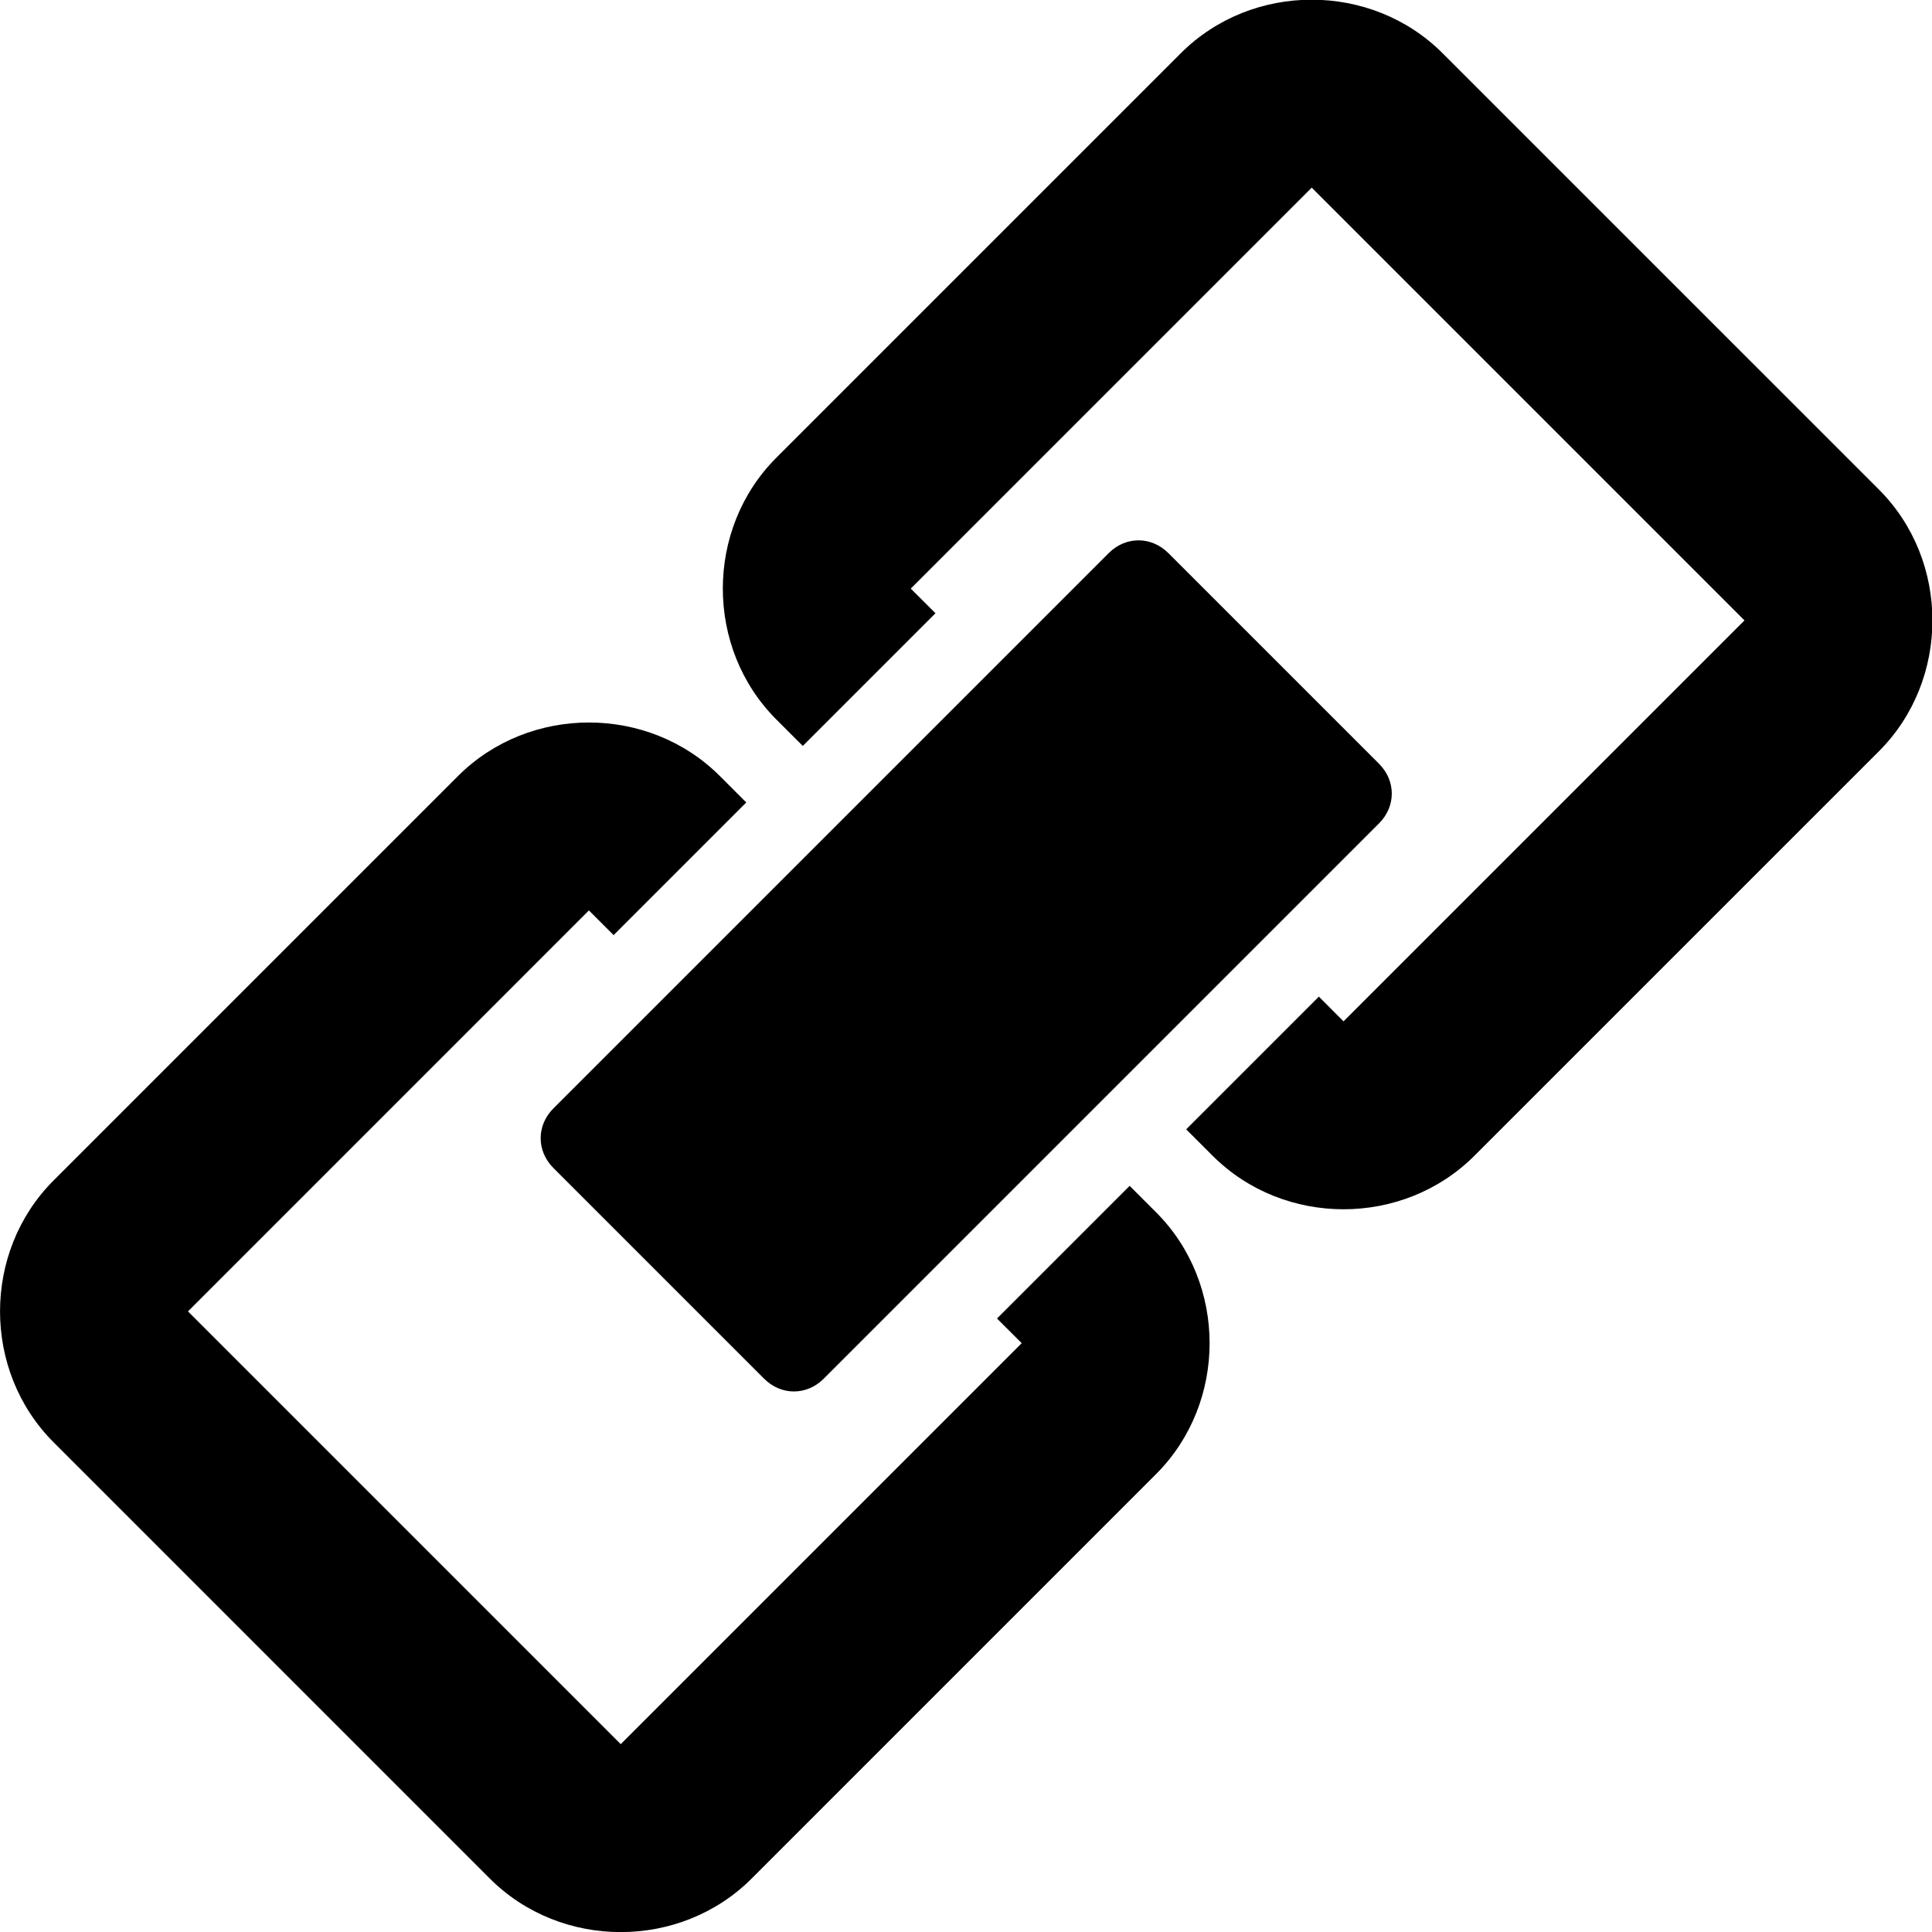 <?xml version="1.0" encoding="UTF-8" standalone="no"?>
<!-- Created with Inkscape (http://www.inkscape.org/) -->

<svg
   xmlns:dc="http://purl.org/dc/elements/1.1/"
   xmlns:cc="http://creativecommons.org/ns#"
   xmlns:rdf="http://www.w3.org/1999/02/22-rdf-syntax-ns#"
   xmlns:svg="http://www.w3.org/2000/svg"
   xmlns="http://www.w3.org/2000/svg"
   xmlns:sodipodi="http://sodipodi.sourceforge.net/DTD/sodipodi-0.dtd"
   xmlns:inkscape="http://www.inkscape.org/namespaces/inkscape"
   width="2048"
   height="2048"
   id="svg2"
   version="1.1"
   inkscape:version="0.48.5 r10040"
   sodipodi:docname="Portal Design - Icone link - 1.0.0 [portal-design.originuum.com.br].svg"
   inkscape:export-filename="./Portal Design - Icone link - 1.0.0 - 2048x2048 [portal-design.originuum.com.br].png"
   inkscape:export-xdpi="90"
   inkscape:export-ydpi="90">
  <defs
     id="defs4" />
  <sodipodi:namedview
     id="base"
     pagecolor="#ffffff"
     bordercolor="#666666"
     borderopacity="1.0"
     inkscape:pageopacity="0.0"
     inkscape:pageshadow="2"
     inkscape:zoom="0.24748737"
     inkscape:cx="1591.4268"
     inkscape:cy="956.87496"
     inkscape:document-units="px"
     inkscape:current-layer="layer1"
     showgrid="false"
     inkscape:snap-bbox="true"
     inkscape:bbox-paths="true"
     inkscape:bbox-nodes="true"
     inkscape:snap-bbox-edge-midpoints="true"
     inkscape:snap-bbox-midpoints="true"
     showguides="true"
     inkscape:guide-bbox="true"
     fit-margin-top="0"
     fit-margin-left="0"
     fit-margin-right="0"
     fit-margin-bottom="0"
     inkscape:window-width="1321"
     inkscape:window-height="744"
     inkscape:window-x="45"
     inkscape:window-y="24"
     inkscape:window-maximized="1">
    <sodipodi:guide
       orientation="0,1"
       position="-462.058,-615.751"
       id="guide3787" />
  </sodipodi:namedview>
  <g
     inkscape:label="Camada 1"
     inkscape:groupmode="layer"
     id="layer1"
     transform="translate(-187.297,1562.902)">
    <g
       id="g3798"
       transform="matrix(1.001,0,0,1.001,-0.149,-0.384)">
      <path
         id="rect2985"
         transform="translate(186.472,-1562.093)"
         d="M 1389.875,0.812 C 1339.459,0.807 1289.044,19.706 1251.25,57.5 L 822.938,485.812 c -75.588,75.588 -75.588,201.693 0,277.281 l 28,27.969 140.5,-140.5 -26.156,-26.125 424.594,-424.594 458.281,458.281 -424.594,424.594 -26.125,-26.156 -140.5,140.5 28,28 c 75.588,75.588 201.661,75.557 277.25,-0.031 L 1990.5,796.75 c 75.588,-75.588 75.588,-201.662 0,-277.25 L 1528.5,57.531 C 1490.706,19.737 1440.291,0.818 1389.875,0.812 z"
         style="font-size:medium;font-style:normal;font-variant:normal;font-weight:normal;font-stretch:normal;text-indent:0;text-align:start;text-decoration:none;line-height:normal;letter-spacing:normal;word-spacing:normal;text-transform:none;direction:ltr;block-progression:tb;writing-mode:lr-tb;text-anchor:start;baseline-shift:baseline;color:#000000;fill:#000000;fill-opacity:1;stroke:none;stroke-width:198.661;marker:none;visibility:visible;display:inline;overflow:visible;enable-background:accumulate;font-family:Sans;-inkscape-font-specification:Sans"
         inkscape:connector-curvature="0" />
      <path
         id="use3779"
         transform="translate(186.472,-1562.093)"
         d="m 624.438,766.25 c -50.421,10e-6 -100.831,18.893 -138.625,56.688 L 57.5,1251.25 c -75.588,75.588 -75.557,201.662 0.031,277.25 L 519.5,1990.5 c 75.588,75.588 201.662,75.588 277.25,0 l 428.281,-428.312 c 75.588,-75.588 75.62,-201.662 0.031,-277.25 l -28,-28 -140.469,140.469 26.156,26.125 -424.625,424.625 L 199.844,1389.875 624.438,965.25 650.594,991.406 791.062,850.938 l -27.969,-28 C 725.3,785.143 674.859,766.25 624.438,766.25 z"
         style="font-size:medium;font-style:normal;font-variant:normal;font-weight:normal;font-stretch:normal;text-indent:0;text-align:start;text-decoration:none;line-height:normal;letter-spacing:normal;word-spacing:normal;text-transform:none;direction:ltr;block-progression:tb;writing-mode:lr-tb;text-anchor:start;baseline-shift:baseline;color:#000000;fill:#000000;fill-opacity:1;stroke:none;stroke-width:198.661;marker:none;visibility:visible;display:inline;overflow:visible;enable-background:accumulate;font-family:Sans;-inkscape-font-specification:Sans"
         inkscape:connector-curvature="0" />
      <path
         id="rect3785"
         transform="translate(186.472,-1562.093)"
         d="m 1206.469,573.344 c -11.279,0 -22.566,4.504 -31.563,13.5 L 586.844,1174.906 c -17.992,17.992 -17.992,45.133 0,63.125 L 810,1461.188 c 17.992,17.992 45.101,17.961 63.094,-0.031 L 1461.156,873.094 c 17.992,-17.992 18.024,-45.101 0.031,-63.094 l -223.156,-223.156 c -8.996,-8.996 -20.283,-13.5 -31.562,-13.5 z"
         style="color:#000000;fill:#000000;fill-opacity:1;fill-rule:evenodd;stroke:none;stroke-width:84.679;marker:none;visibility:visible;display:inline;overflow:visible;enable-background:accumulate"
         inkscape:connector-curvature="0" />
    </g>
  </g>
</svg>
